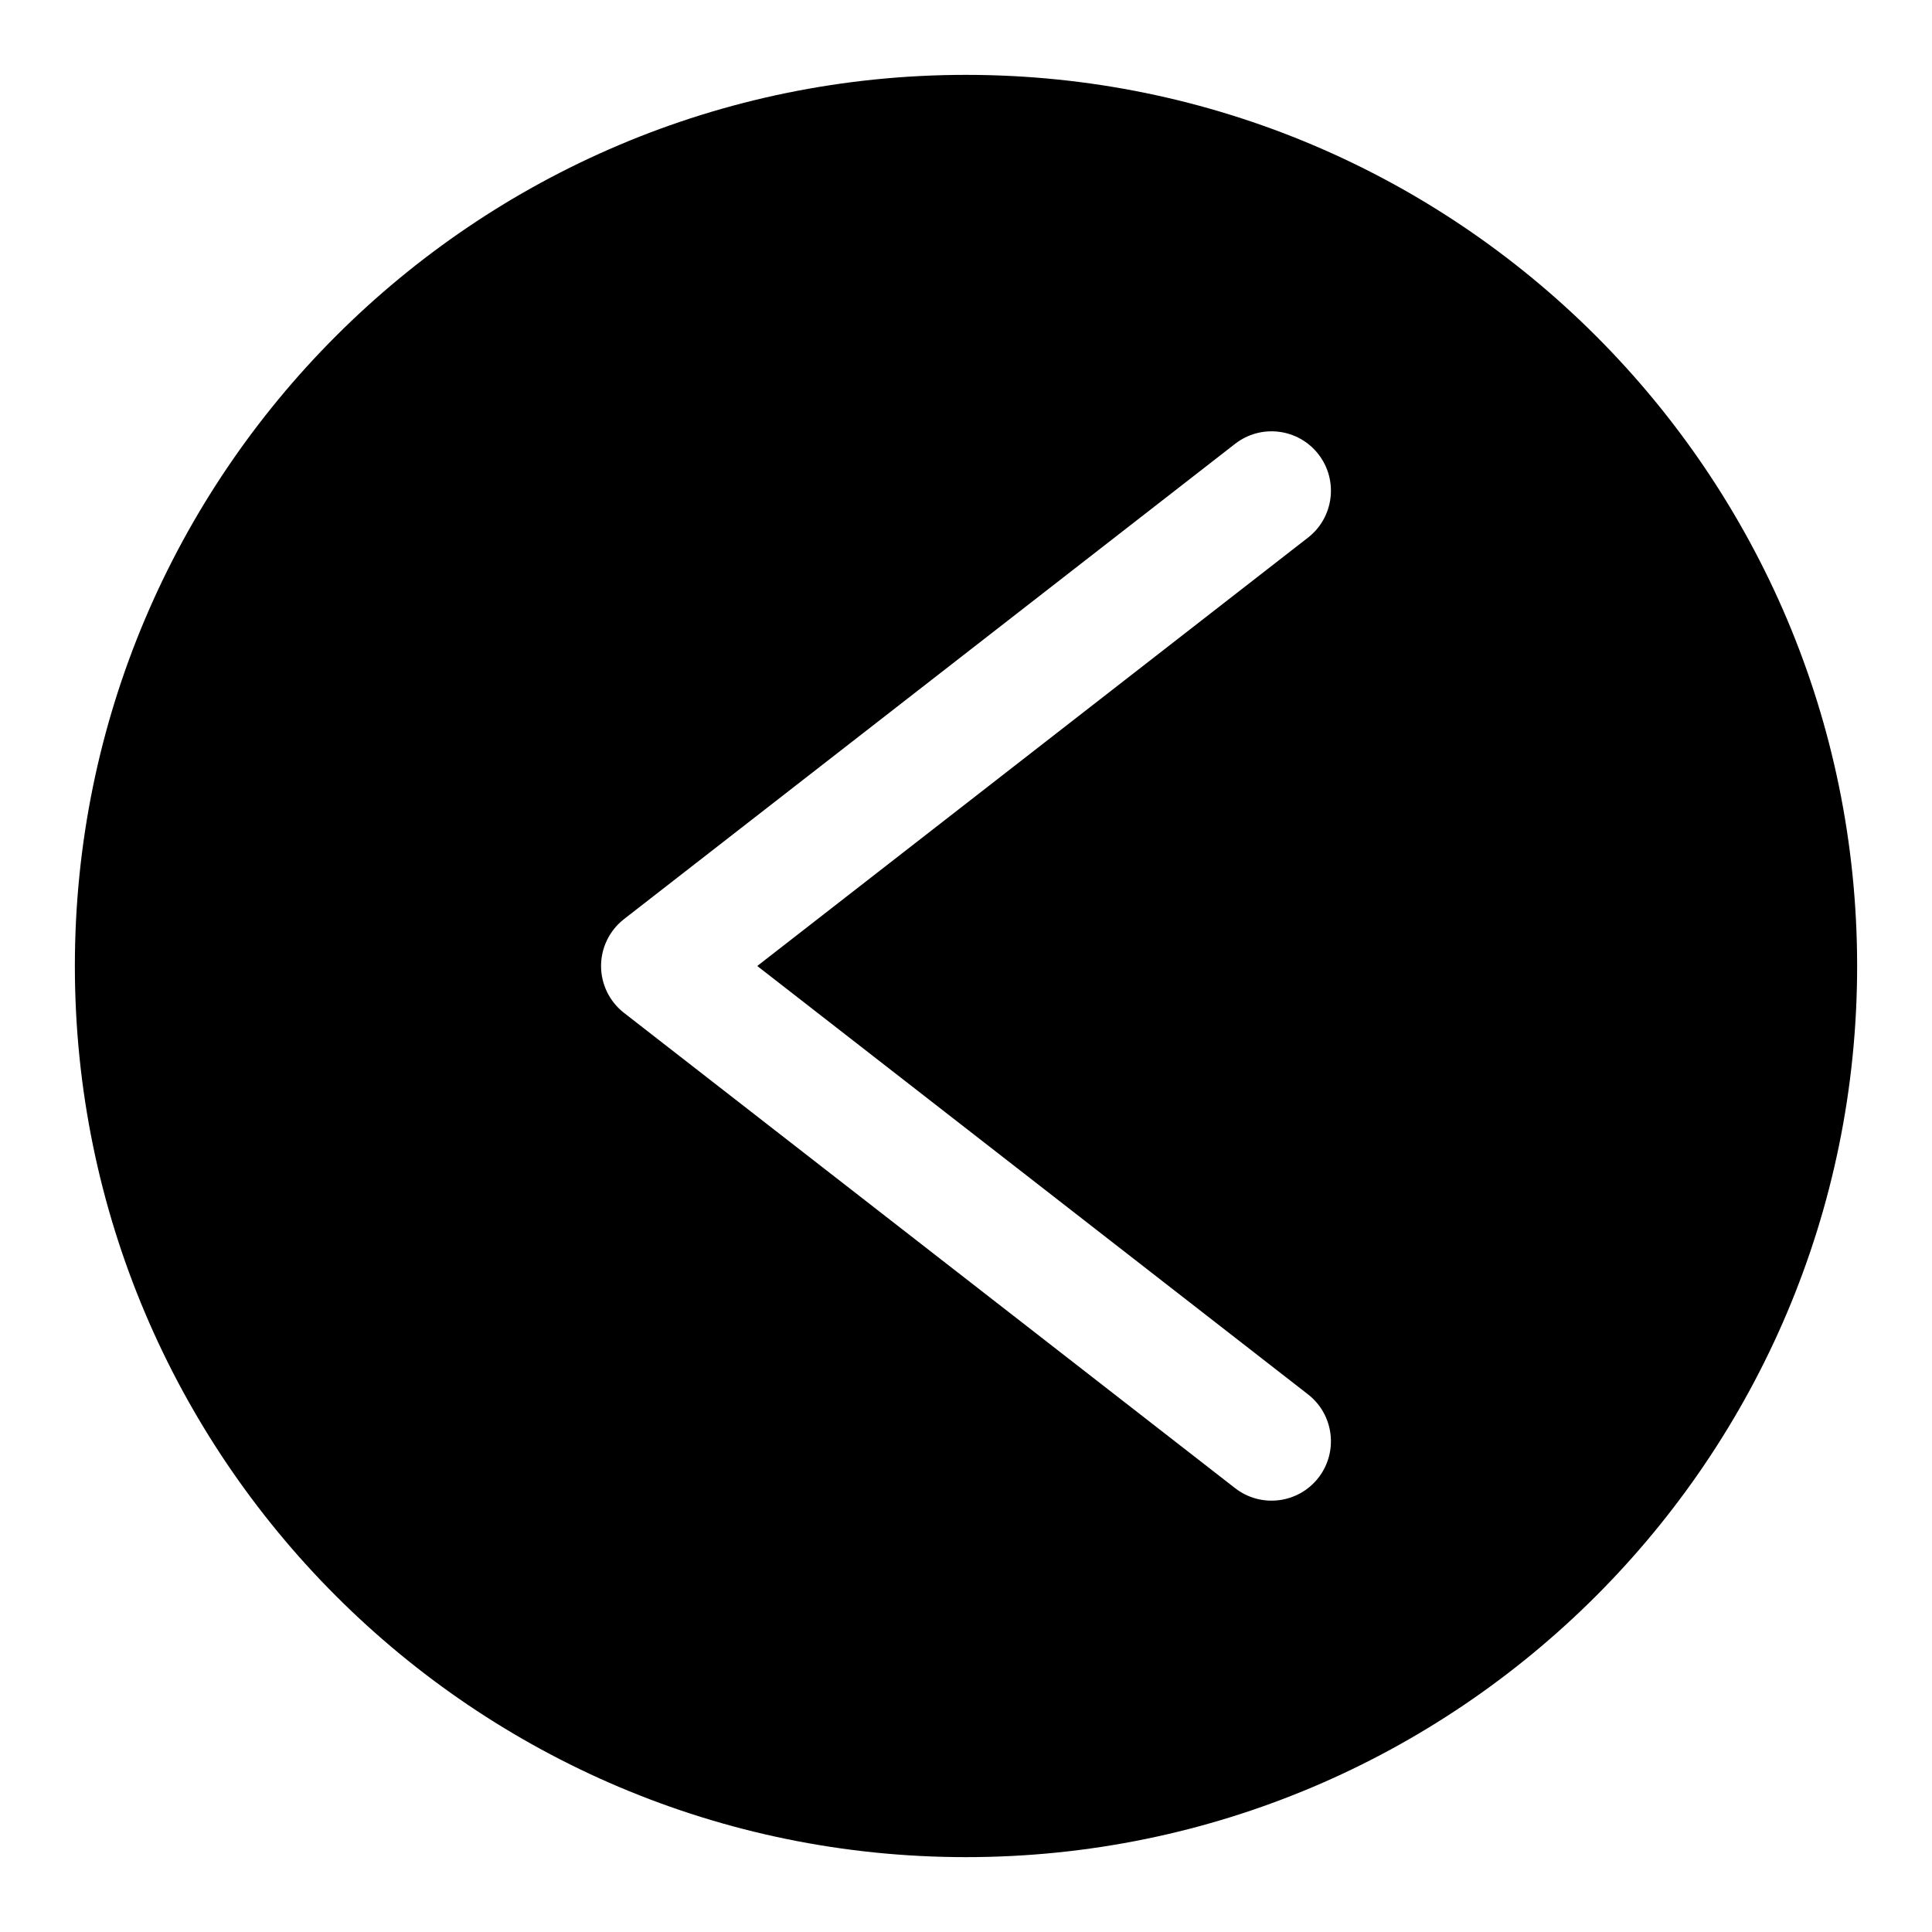 <?xml version="1.0" encoding="UTF-8"?>
<!-- Uploaded to: SVG Repo, www.svgrepo.com, Generator: SVG Repo Mixer Tools -->
<svg fill="#000000" width="800px" height="800px" version="1.1" viewBox="144 144 512 512" xmlns="http://www.w3.org/2000/svg">
 <path d="m400 163.84c-130.34 0-236.16 105.82-236.16 236.16s105.82 236.16 236.16 236.16 236.16-105.82 236.16-236.16-105.82-236.16-236.16-236.16zm71.305 97.785-161.94 125.95c-3.824 2.977-6.078 7.559-6.078 12.422 0 4.863 2.25 9.445 6.078 12.422l161.94 125.95c6.863 5.336 16.75 4.109 22.09-2.754 5.336-6.863 4.094-16.766-2.754-22.09l-145.96-113.53 145.96-113.53c6.848-5.32 8.094-15.223 2.754-22.09-5.336-6.863-15.223-8.094-22.09-2.754z" fill-rule="evenodd"/>
</svg>
